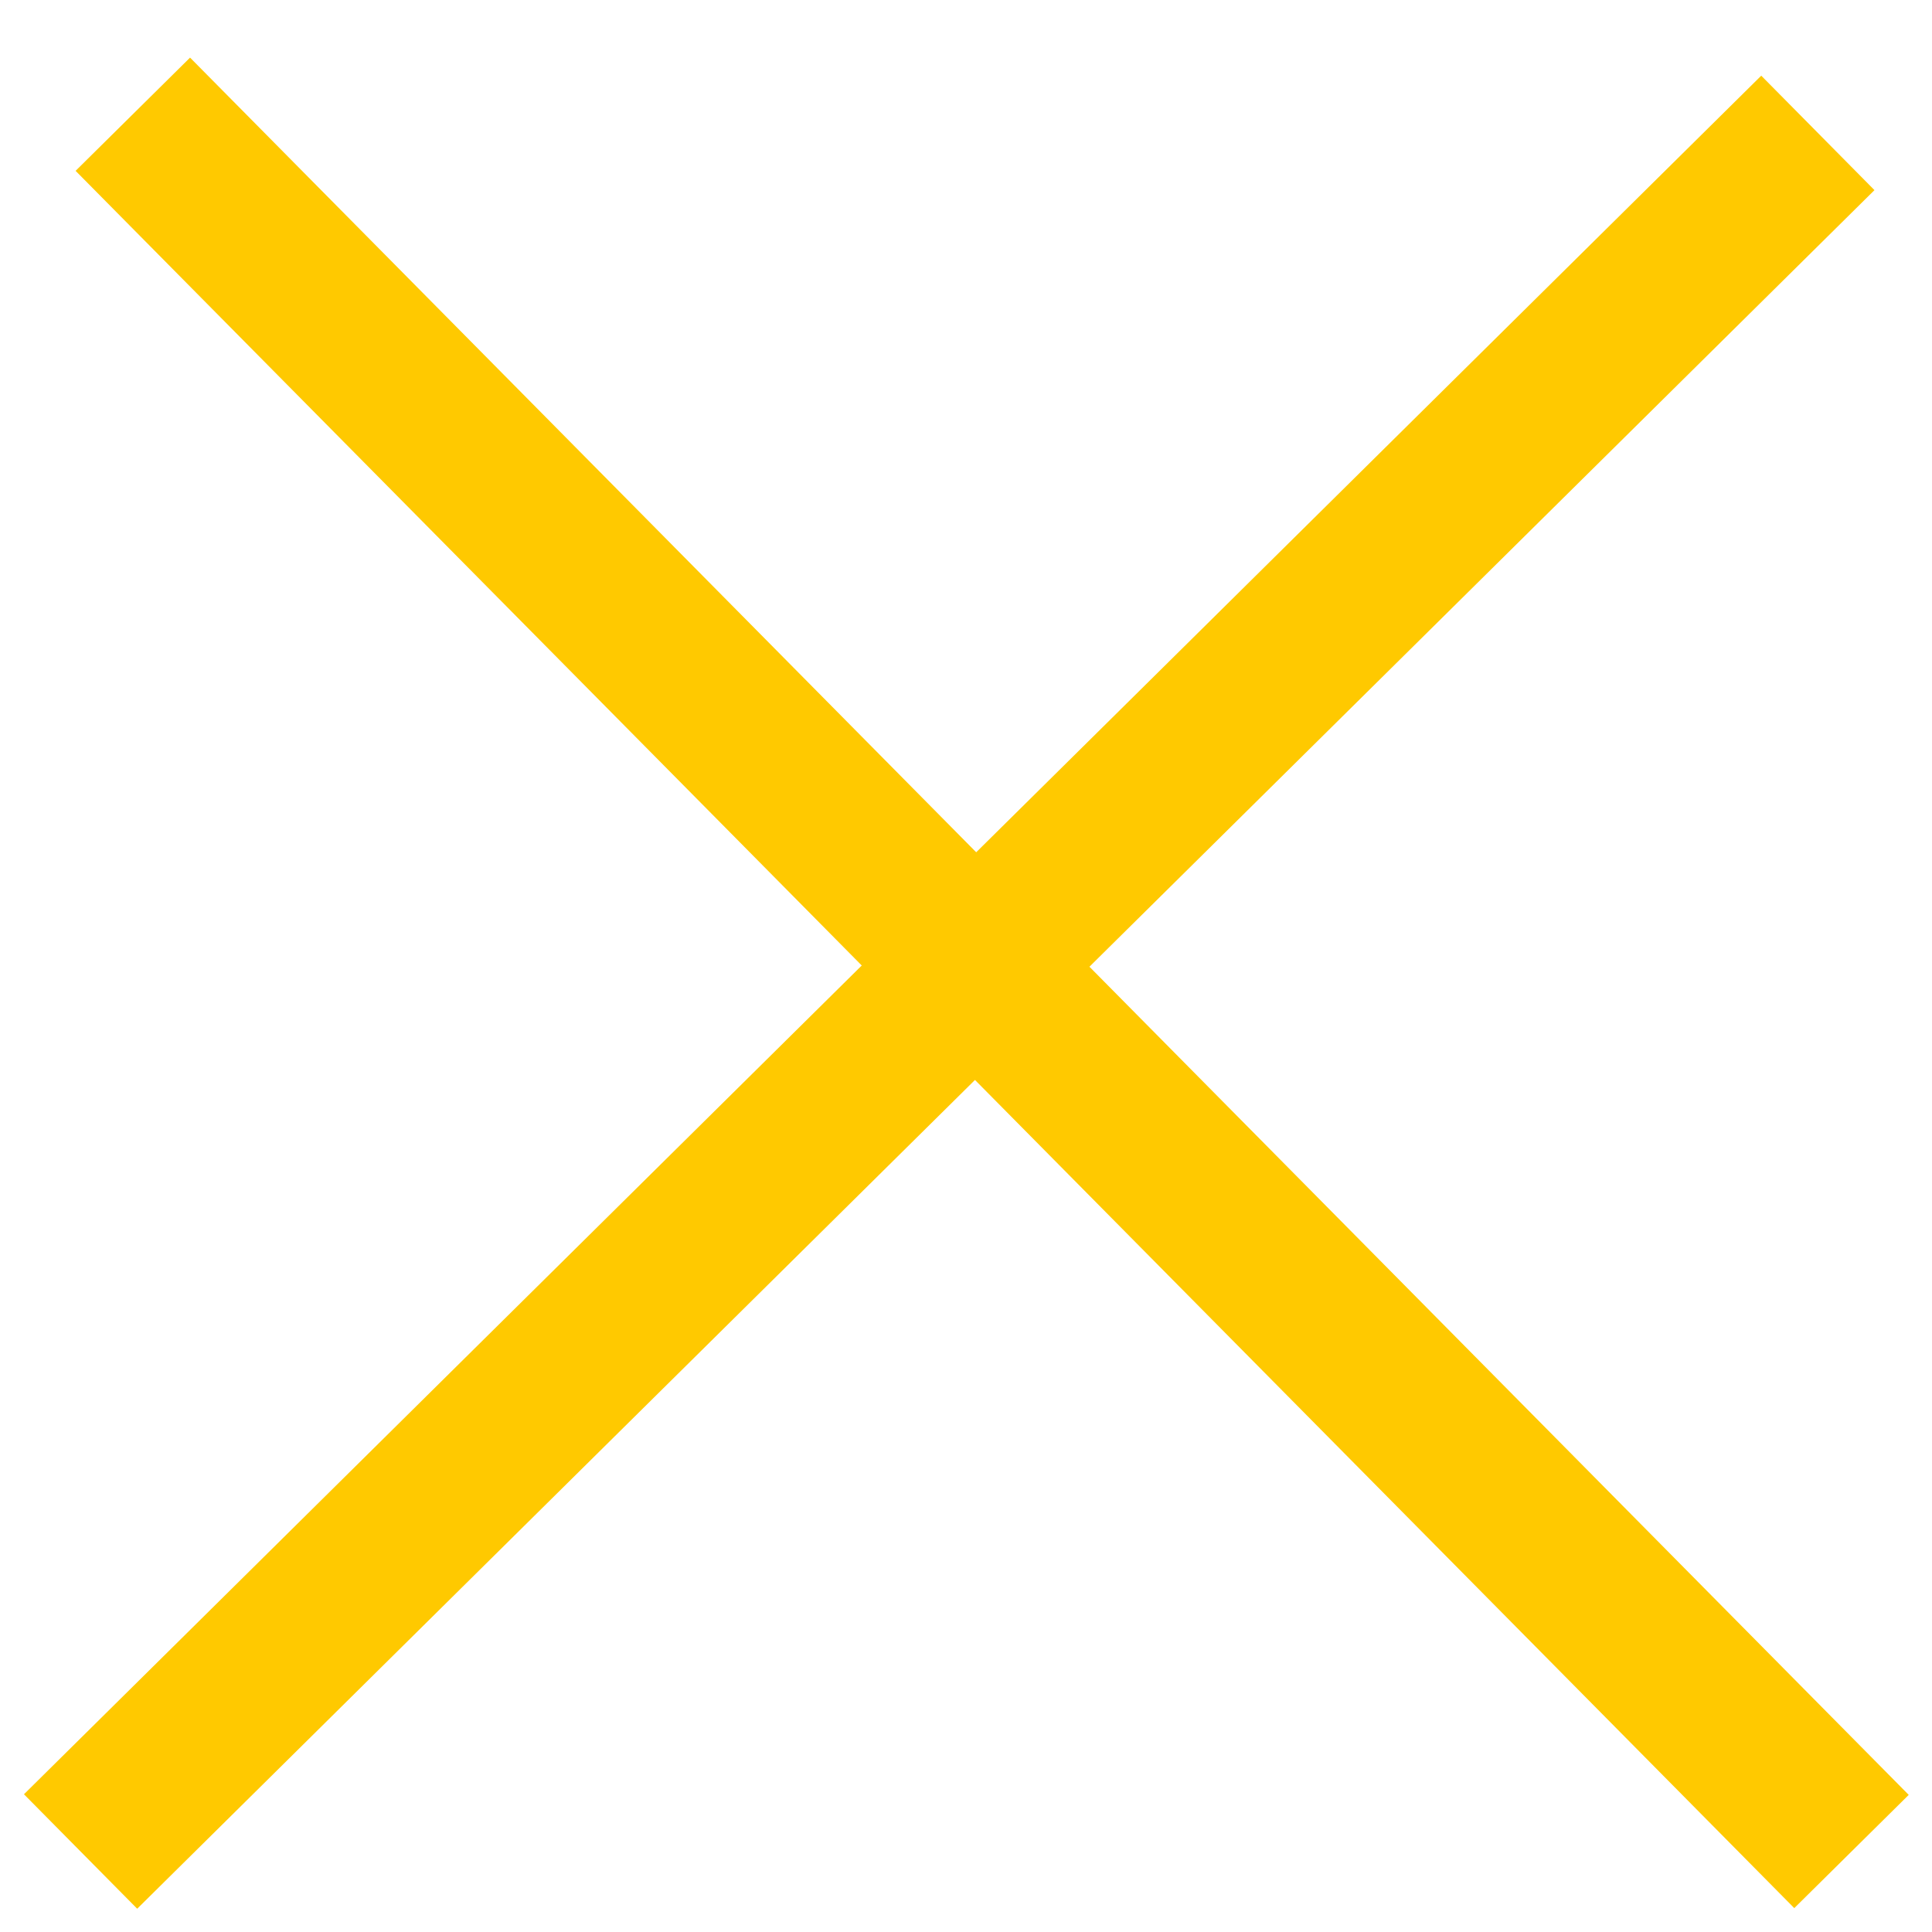 <?xml version="1.0" encoding="UTF-8"?>
<svg width="24px" height="24px" viewBox="0 0 24 24" version="1.1" xmlns="http://www.w3.org/2000/svg" xmlns:xlink="http://www.w3.org/1999/xlink">
    <!-- Generator: Sketch 55 (78076) - https://sketchapp.com -->
    <title>Icon/Schließen/gelb</title>
    <desc>Created with Sketch.</desc>
    <g id="M_17-Icons" stroke="none" stroke-width="1" fill="none" fill-rule="evenodd">
        <g id="Icons" transform="translate(-967, -106)" stroke="#FFC900" stroke-width="2">
            <g id="Icon/Schließen" transform="translate(968, 107)">
                <path d="M0,1.78190795e-13 L21.35,21.581" id="Linie" transform="translate(11, 11) rotate(-180) translate(-11, -11) "></path>
                <path d="M0.116,0.535 L21.465,22.116" id="Linie" transform="translate(10.791, 11.325) rotate(-90) translate(-10.791, -11.325) "></path>
            </g>
        </g>
    </g>
</svg>